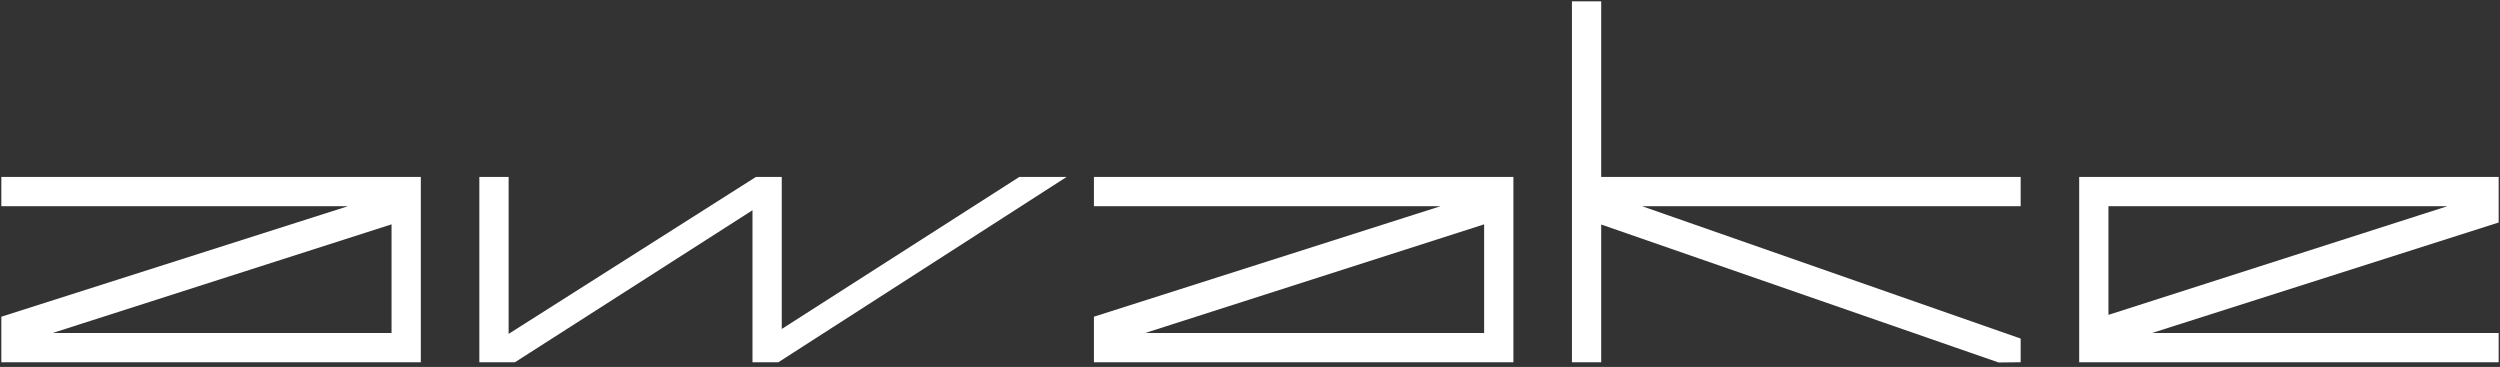 <svg width="402" height="59" viewBox="0 0 402 59" fill="none" xmlns="http://www.w3.org/2000/svg">
    <rect x="0" y="0" width="402" height="59" fill="#333333" stroke="none"/>
    <path fill-rule="evenodd" clip-rule="evenodd" d="M66.882 29.234H1V32.372H61L1 51.499V54.332V57.47H66.882V29.234ZM63.745 54.332H3.435L63.745 34.999V54.332Z" fill="white"/>
    <path d="M1 54.332V57.47H66.882V29.234H1V32.372H61M1 54.332V51.499L61 32.372M1 54.332H3.435M61 32.372H63.745V34.999M3.435 54.332H63.745V34.999M3.435 54.332L63.745 34.999" stroke="white" stroke-width="1.569"/>
    <path fill-rule="evenodd" clip-rule="evenodd" d="M242.57 29.234H176.688V32.372H236.688L176.688 51.499V54.332V57.47H242.57V29.234ZM239.433 54.332H179.123L239.433 34.999V54.332Z" fill="white"/>
    <path d="M176.688 54.332V57.47H242.57V29.234H176.688V32.372H236.688M176.688 54.332V51.499L236.688 32.372M176.688 54.332H179.123M236.688 32.372H239.433V34.999M179.123 54.332H239.433V34.999M179.123 54.332L239.433 34.999" stroke="white" stroke-width="1.569"/>
    <path fill-rule="evenodd" clip-rule="evenodd" d="M335.118 57.469H401V54.331H341L401 35.204V32.371V29.233H335.118V57.469ZM338.255 32.371H398.565L338.255 51.704V32.371Z" fill="white"/>
    <path d="M401 32.371V29.233H335.118V57.469H401V54.331H341M401 32.371V35.204L341 54.331M401 32.371H398.565M341 54.331H338.255V51.704M398.565 32.371H338.255V51.704M398.565 32.371L338.255 51.704" stroke="white" stroke-width="1.569"/>
    <path d="M77.863 57.47V29.234H81.001V55.117L121.785 29.234H124.922V54.332L164.138 29.234H168.844L124.922 57.47H121.785V32.372L82.569 57.47H81.001H77.863Z" fill="white"/>
    <path d="M81.001 57.47H77.863V29.234H81.001V55.117M81.001 57.47V55.117M81.001 57.47H82.569L121.785 32.372V57.47H124.922L168.844 29.234H164.138L124.922 54.332V29.234H121.785L81.001 55.117" stroke="white" stroke-width="1.569"/>
    <path d="M253.551 57.471V1H256.688V29.235H324.139V32.373H259.424L324.139 55V57.471L321.502 57.5L256.688 35V57.471H253.551Z" fill="white"/>
    <path d="M256.688 29.235V1H253.551V57.471H256.688V35M256.688 29.235H324.139V32.373H259.424M256.688 29.235V32.373M256.688 32.373H259.424M256.688 32.373V35M259.424 32.373L324.139 55V57.471L321.502 57.5L256.688 35" stroke="white" stroke-width="1.569"/>
</svg>
